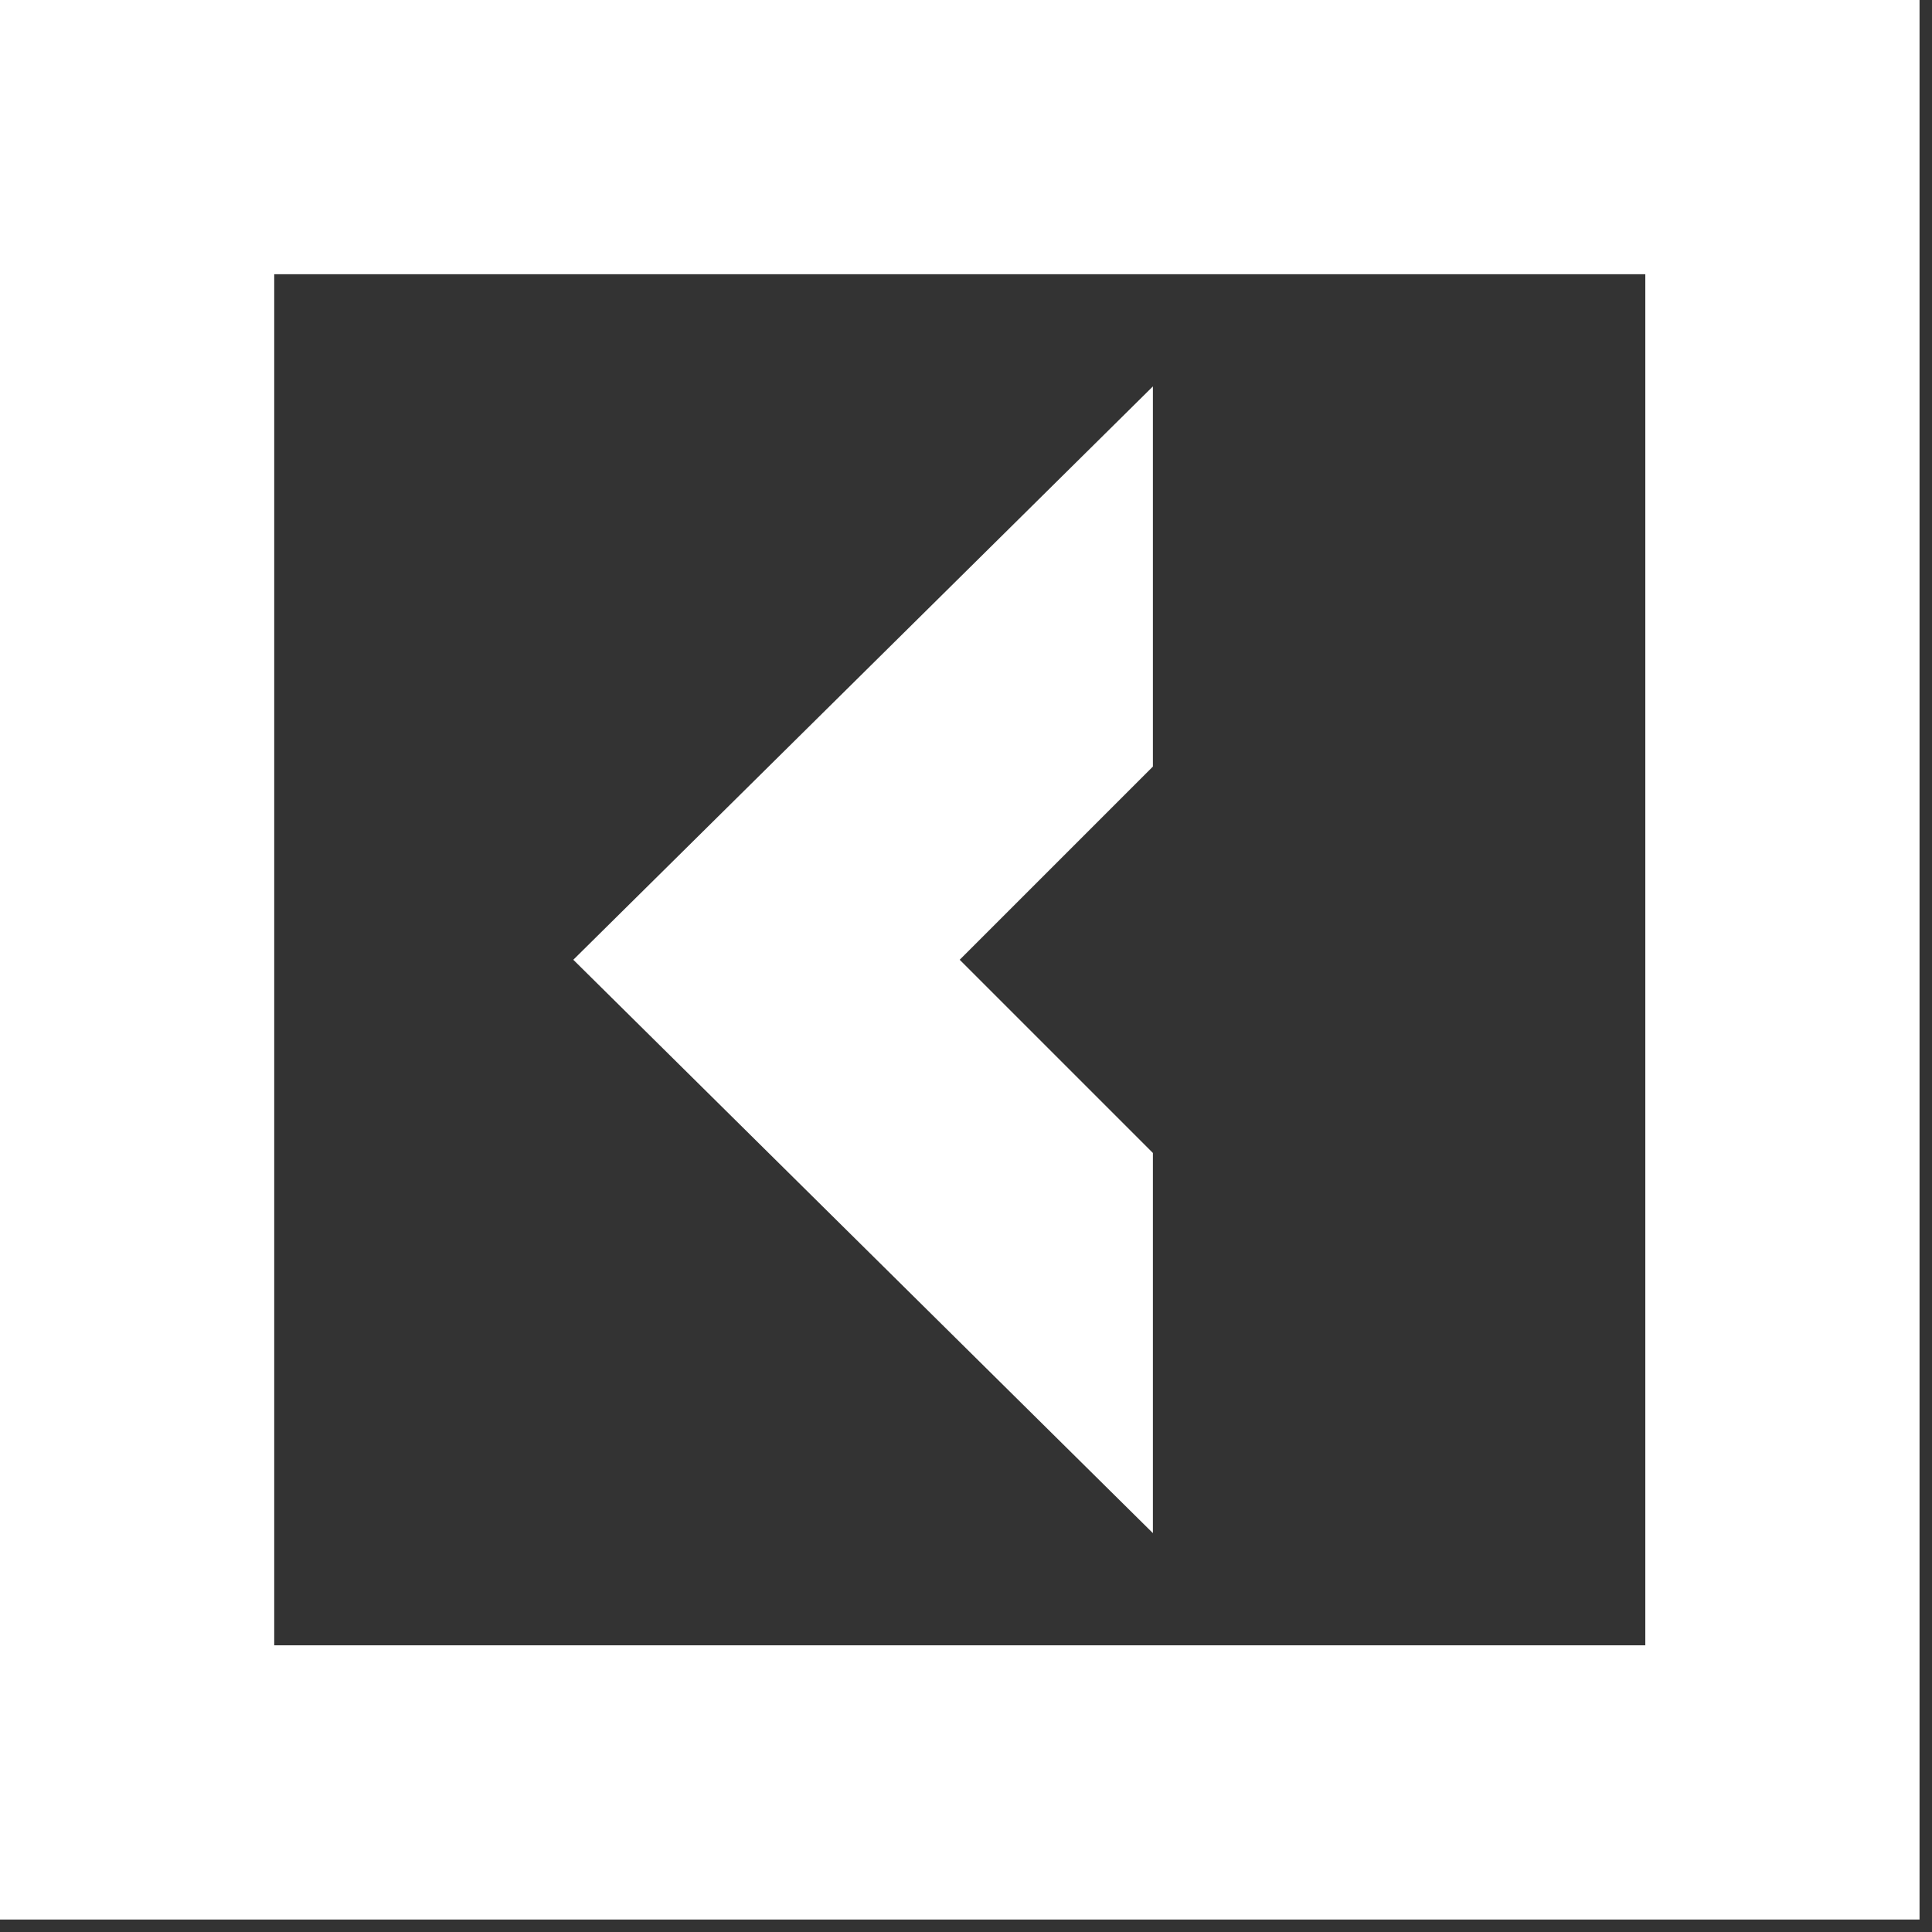 <?xml version="1.0" encoding="UTF-8"?> <svg xmlns="http://www.w3.org/2000/svg" width="31" height="31" viewBox="0 0 31 31" fill="none"><rect x="0" y="0" width="31" height="31" fill="#333333" stroke="none"/><g clip-path="url(#clip0_966_8)"><path d="M18.499 18.5L15.399 15.4L18.499 12.3V6.2L9.199 15.4L18.499 24.6V18.5Z" fill="white"></path><path d="M0 30.8H30.8V0H0V30.8ZM26.4 26.4H4.4V4.4H26.4V26.4Z" fill="white"></path></g><defs><clipPath id="clip0_966_8"><rect width="31" height="31" fill="white"></rect></clipPath></defs></svg> 
